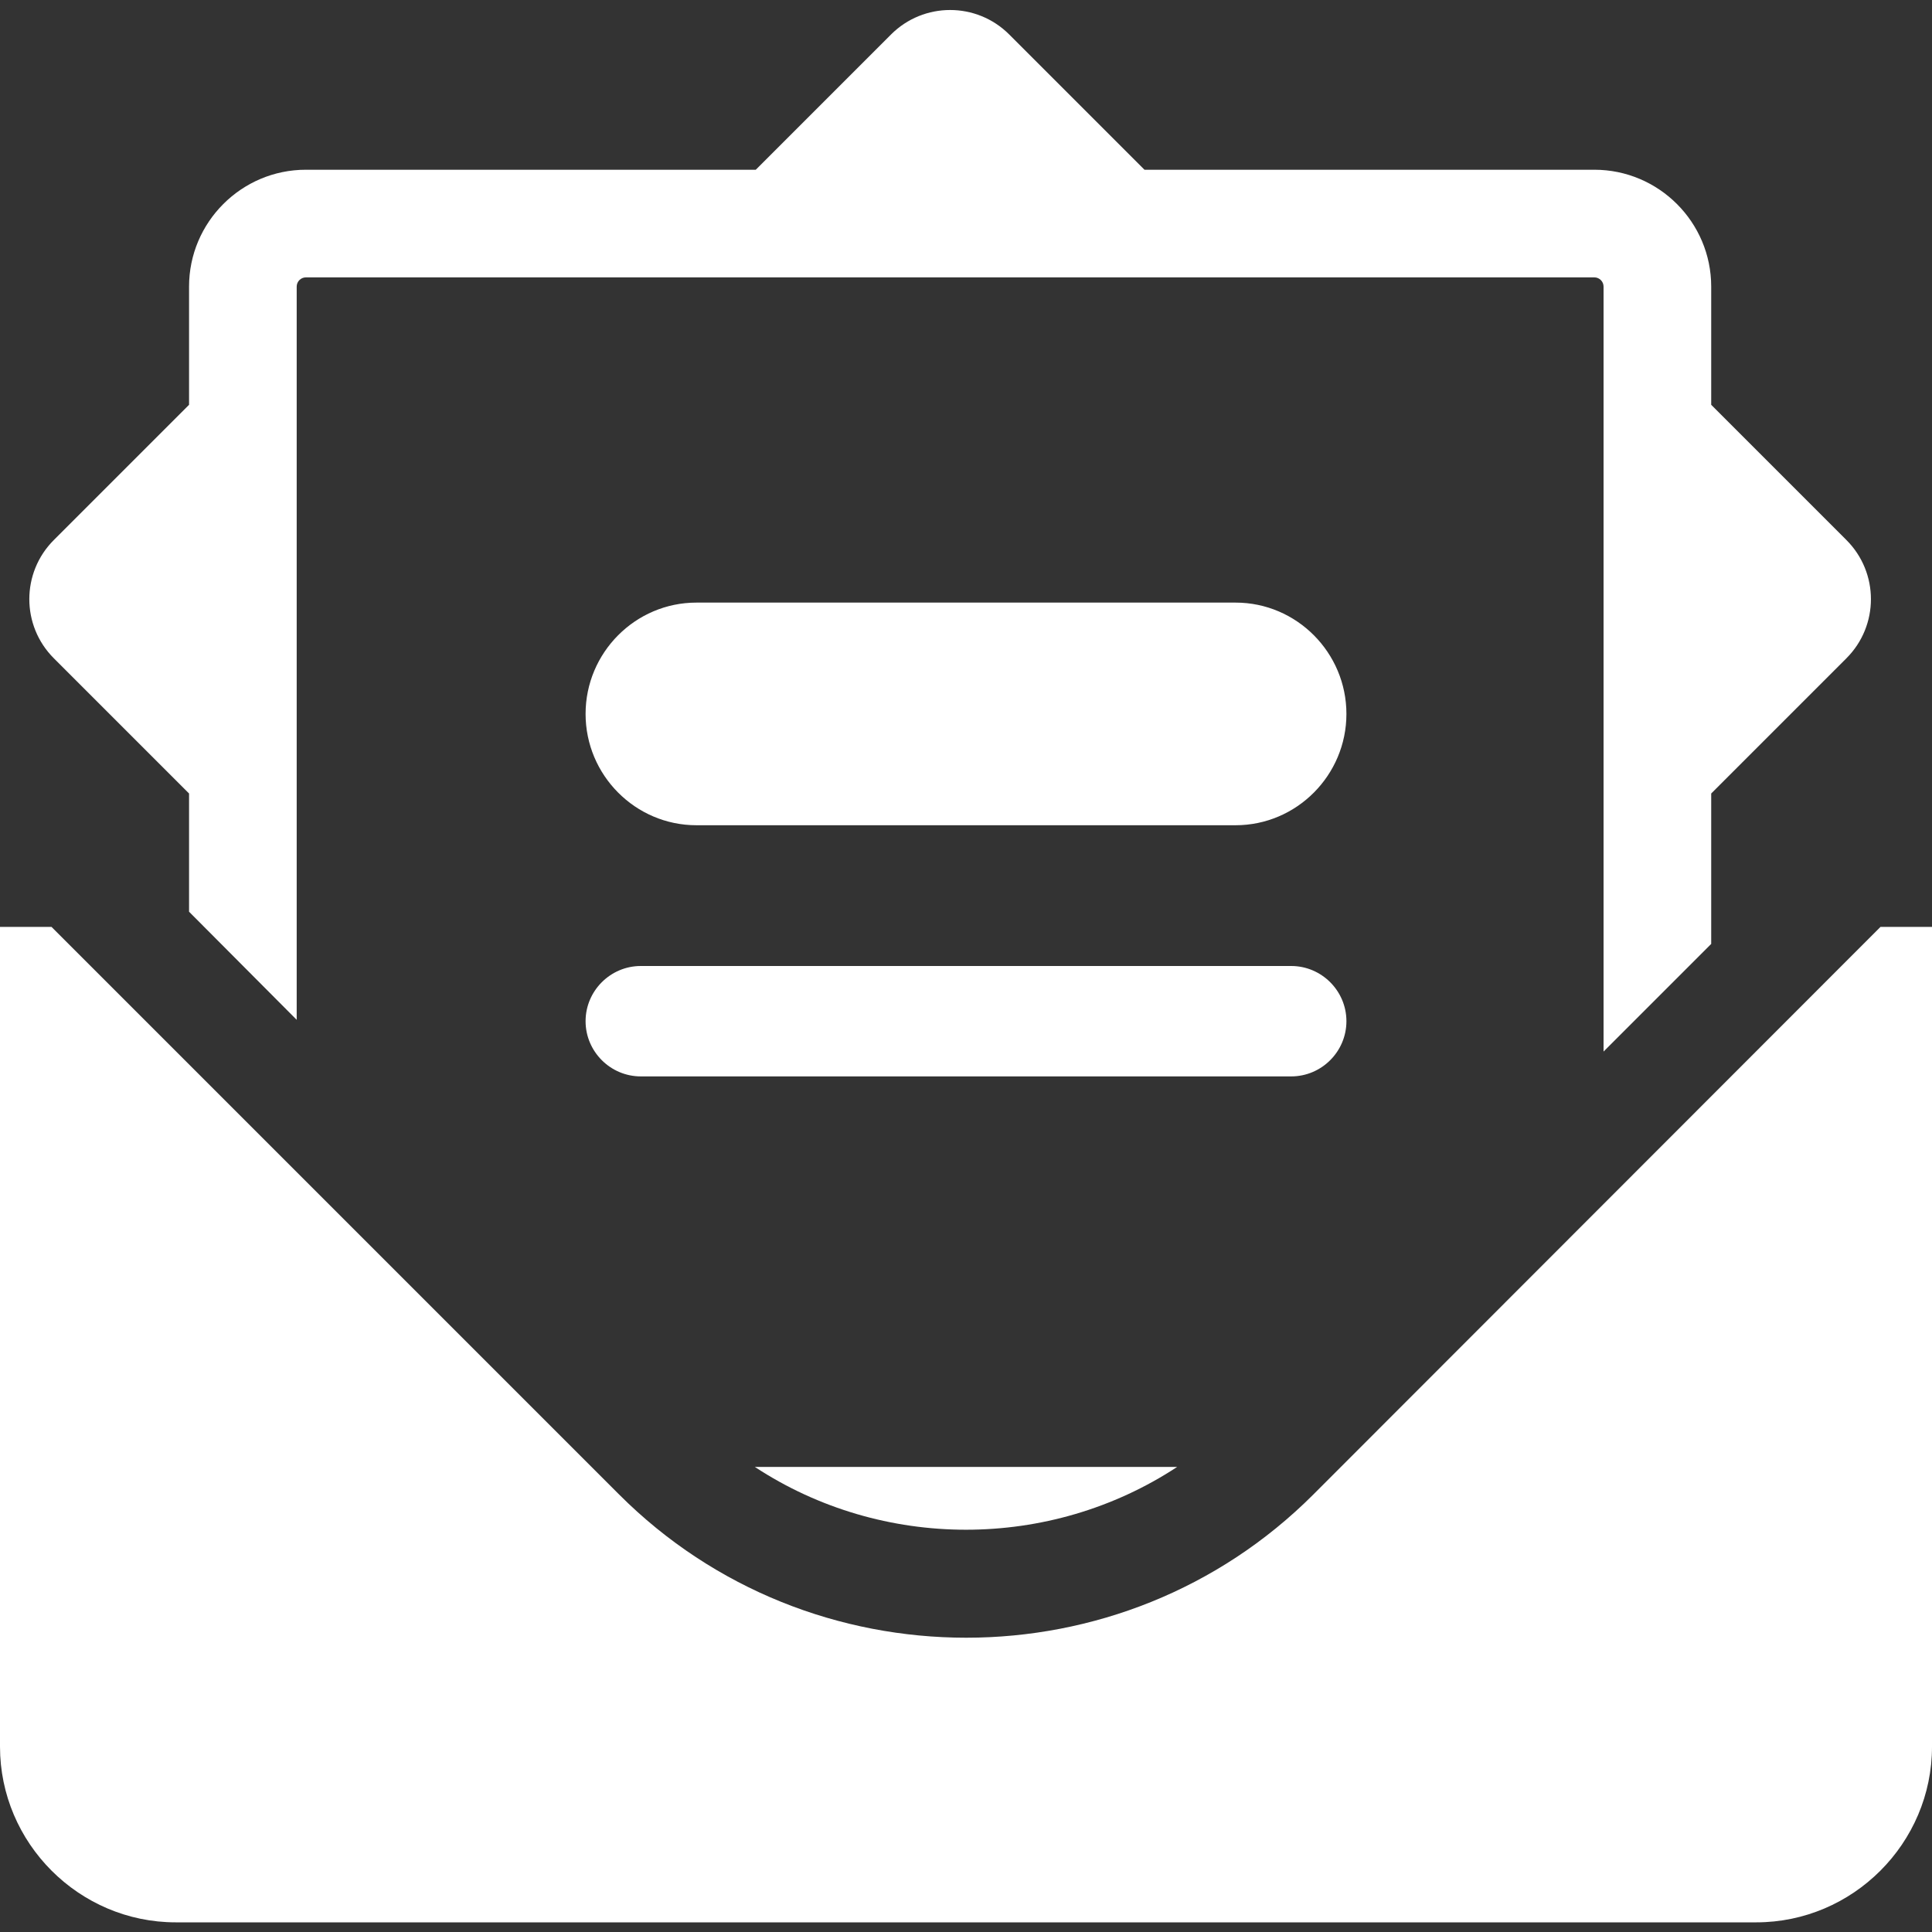 <svg
xmlns="http://www.w3.org/2000/svg"
xml:space="preserve"
width="16px"
height="16px"
version="1.1"
style="
    shape-rendering: geometricPrecision;
    text-rendering: geometricPrecision;
    image-rendering: optimizeQuality;
    fill-rule: evenodd;
    clip-rule: evenodd;
"
viewBox="0 0 42 42"
xmlns:xlink="http://www.w3.org/1999/xlink"
xmlns:xodm="http://www.corel.com/coreldraw/odm/2003"
fill="#fff"
>
<rect x="0" y="0" width="42" height="42" fill="#333333" stroke="none"/>
<g id="Camada_x0020_1">
    <path
    class="fil0"
    d="M0 20.15l1.12 0 12.34 12.34c4.15,4.15 10.94,4.15 15.09,0l12.33 -12.34 1.12 0 0 17.82c0,2.1 -1.72,3.82 -3.82,3.82l-34.36 0c-2.1,0 -3.82,-1.72 -3.82,-3.82l0 -17.82zm13.93 0.85l14.14 0c0.66,0 1.2,0.54 1.2,1.2l0 0c0,0.66 -0.54,1.2 -1.2,1.2l-14.14 0c-0.66,0 -1.2,-0.54 -1.2,-1.2l0 0c0,-0.66 0.54,-1.2 1.2,-1.2zm26.21 -9.26l-2.94 -2.94 0 -2.57c0,-1.4 -1.14,-2.54 -2.54,-2.54l-9.78 0 -2.94 -2.94c-0.71,-0.71 -1.86,-0.71 -2.57,0l-2.94 2.94 -9.78 0c-1.4,0 -2.54,1.14 -2.54,2.54l0 2.57 -2.94 2.94c-0.71,0.71 -0.71,1.86 0,2.57l2.94 2.94 0 2.57 2.34 2.35 0 -15.94c0,-0.11 0.09,-0.2 0.2,-0.2l28.01 0c0.11,0 0.2,0.09 0.2,0.2l0 16.63 2.34 -2.34 0 -3.27 2.94 -2.94c0.71,-0.71 0.71,-1.86 0,-2.57zm-14.55 20.15l-9.18 0c2.77,1.82 6.41,1.82 9.18,0zm-10.45 -18.79l11.72 0c1.33,0 2.41,1.09 2.41,2.42l0 0c0,1.33 -1.08,2.42 -2.41,2.42l-11.72 0c-1.33,0 -2.41,-1.09 -2.41,-2.42l0 0c0,-1.33 1.08,-2.42 2.41,-2.42z"
    />
</g>
</svg>
